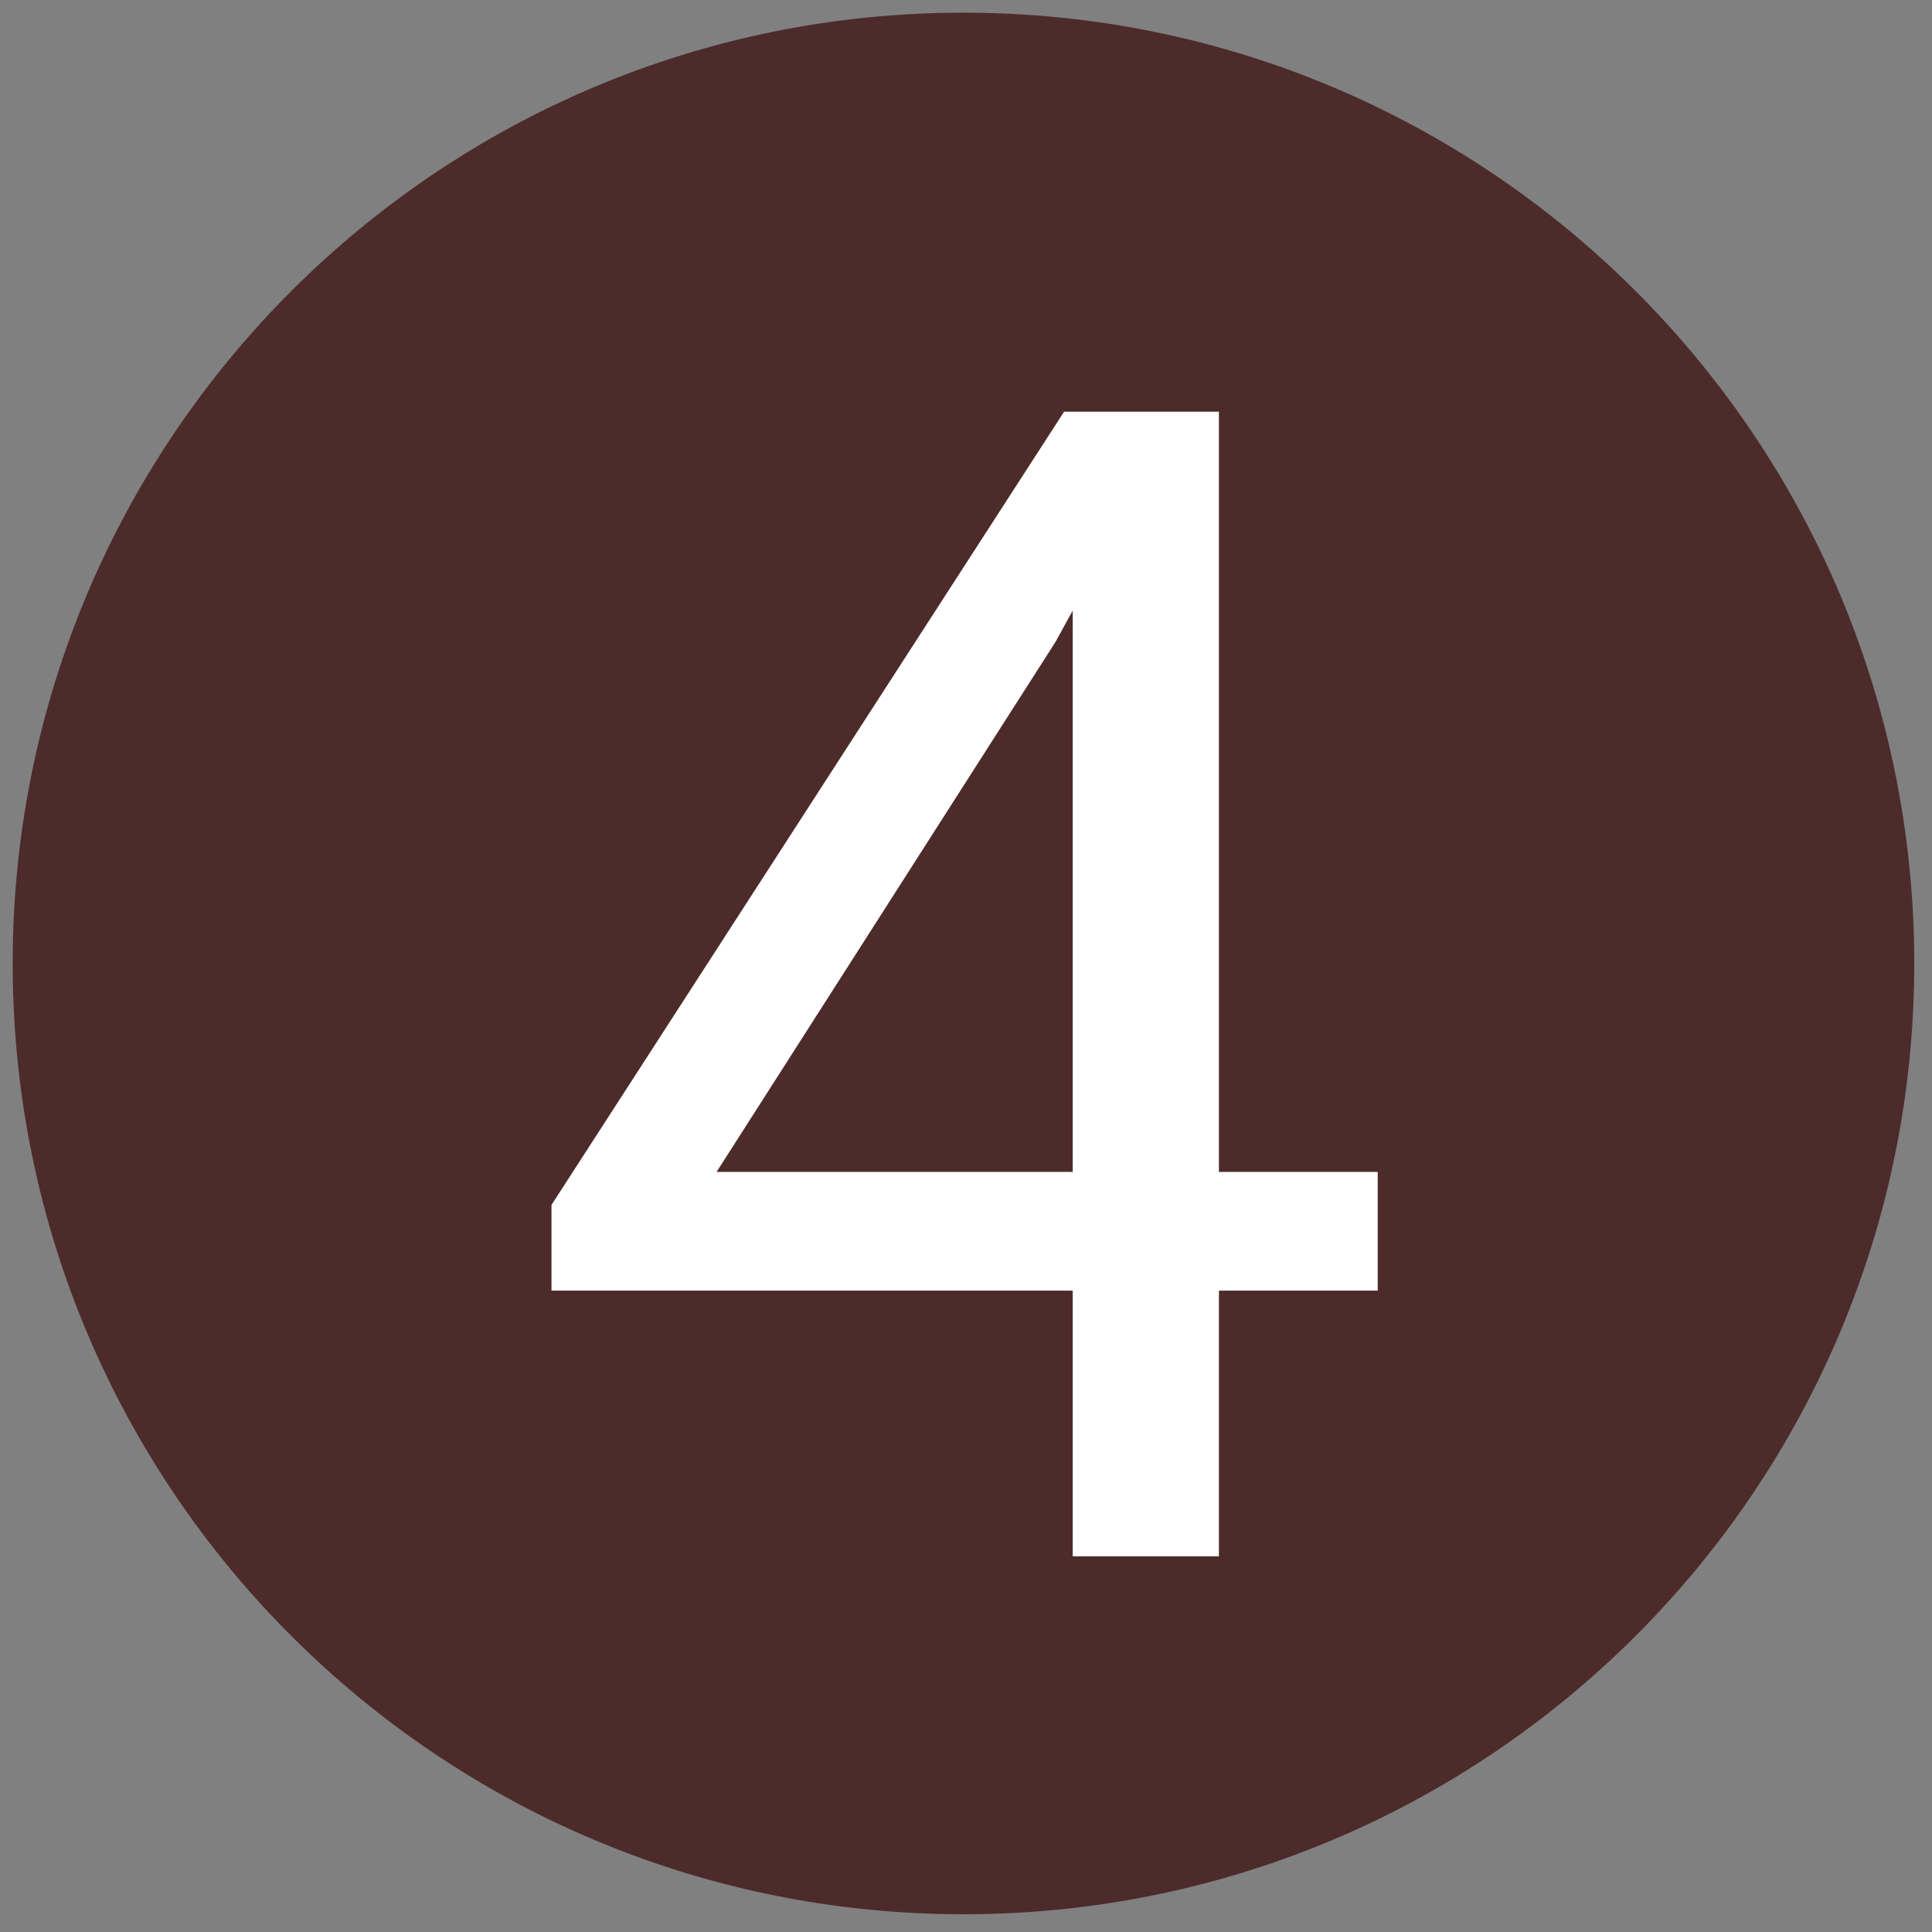 <?xml version="1.0" encoding="UTF-8"?> <svg xmlns="http://www.w3.org/2000/svg" width="216" height="216" viewBox="0 0 216 216" fill="none"><rect x="0" y="0" width="216" height="216" fill="#808080" stroke="none"/> <path d="M107.717 214.016C166.424 214.016 214.016 166.424 214.016 107.717C214.016 49.01 166.424 1.418 107.717 1.418C49.01 1.418 1.418 49.01 1.418 107.717C1.418 166.424 49.01 214.016 107.717 214.016Z" fill="#4D2B2B"></path> <path d="M136.277 131.021H154.031V144.293H136.277V174H119.93V144.293H61.658V134.713L118.963 46.031H136.277V131.021ZM80.115 131.021H119.93V68.268L117.996 71.783L80.115 131.021Z" fill="white"></path> </svg> 